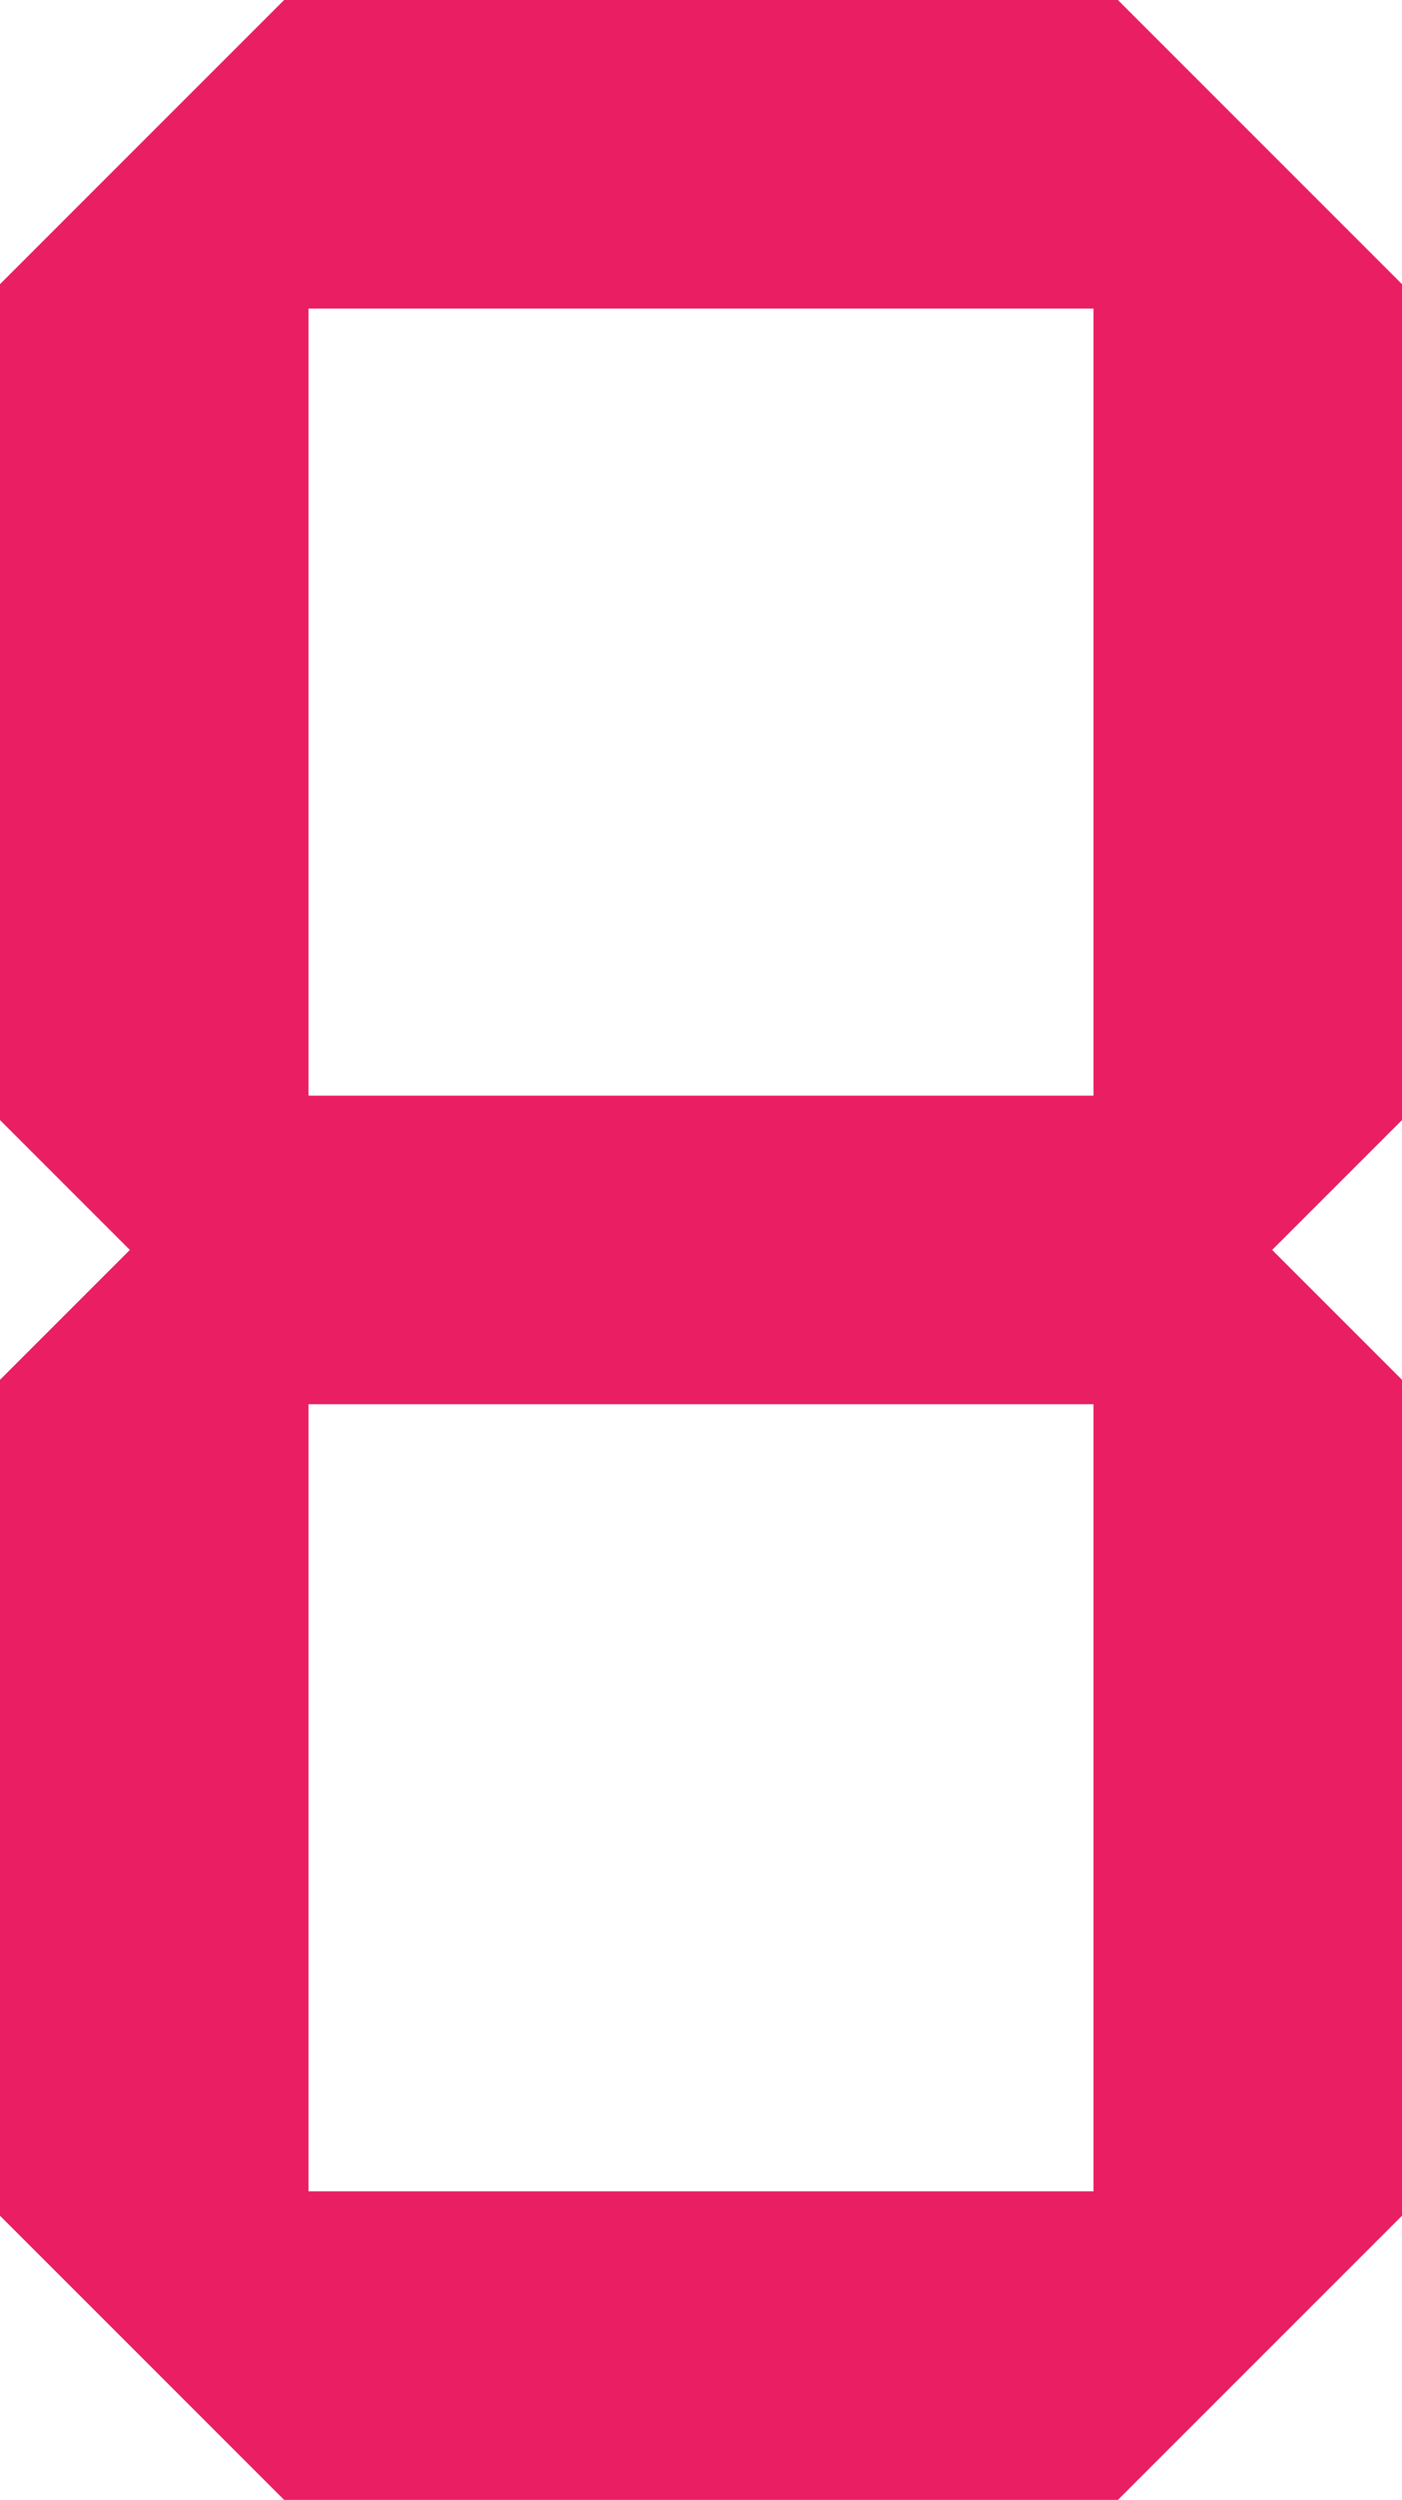 <?xml version="1.0" standalone="no"?>
<!DOCTYPE svg PUBLIC "-//W3C//DTD SVG 20010904//EN"
 "http://www.w3.org/TR/2001/REC-SVG-20010904/DTD/svg10.dtd">
<svg version="1.0" xmlns="http://www.w3.org/2000/svg"
 width="718pt" height="1280pt" viewBox="0 0 718 1280"
 preserveAspectRatio="xMidYMid meet">
<g transform="translate(0,1280) scale(0.1,-0.1)"
fill="#e91e63" stroke="none">
<path d="M727 12072 l-727 -727 0 -2140 0 -2140 332 -332 333 -333 -333 -333
-332 -332 0 -2140 0 -2140 728 -728 727 -727 2135 0 2135 0 728 728 727 727 0
2140 0 2140 -332 332 -333 333 333 333 332 332 0 2140 0 2140 -728 728 -727
727 -2135 0 -2135 0 -728 -728z m4873 -2867 l0 -2015 -2010 0 -2010 0 0 2015
0 2015 2010 0 2010 0 0 -2015z m0 -5610 l0 -2015 -2010 0 -2010 0 0 2015 0
2015 2010 0 2010 0 0 -2015z"/>
</g>
</svg>
